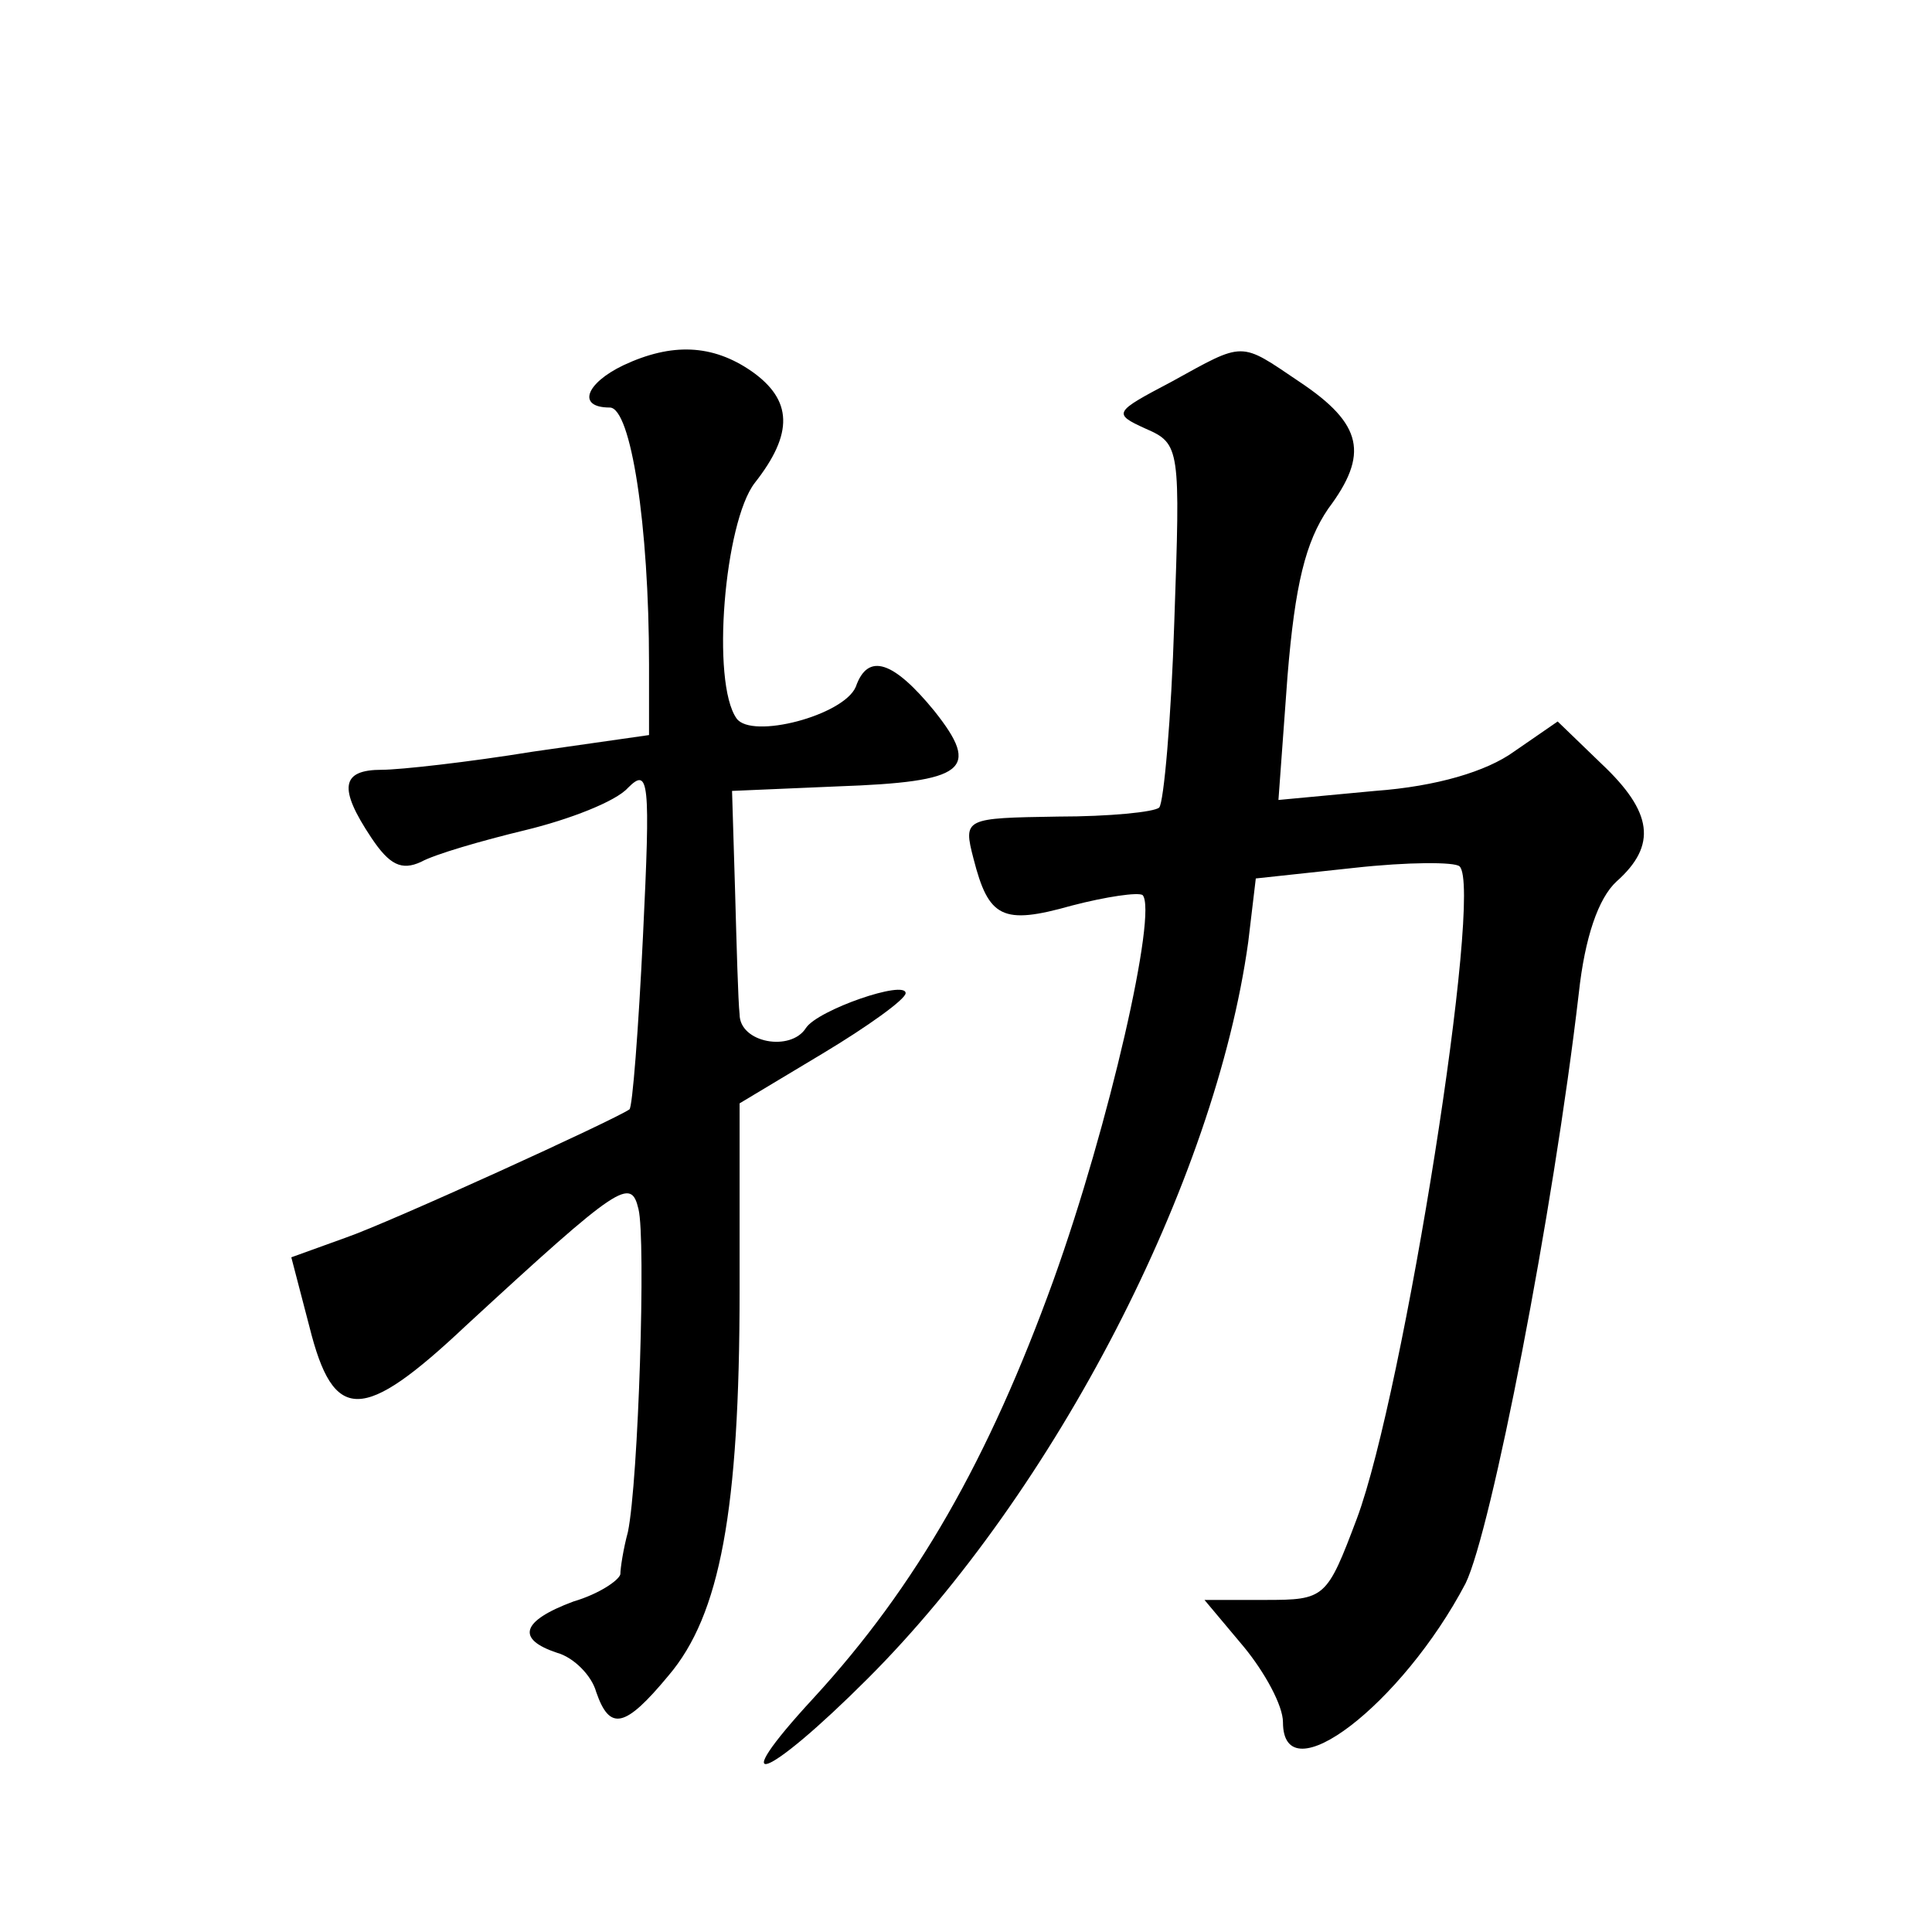 <?xml version="1.0" standalone="no"?>
<!DOCTYPE svg PUBLIC "-//W3C//DTD SVG 20010904//EN"
 "http://www.w3.org/TR/2001/REC-SVG-20010904/DTD/svg10.dtd">
<svg version="1.0" xmlns="http://www.w3.org/2000/svg"
 width="128pt" height="128pt" viewBox="0 0 128 128"
 preserveAspectRatio="xMidYMid meet">
<g transform="translate(0,128) scale(0.1,-0.1)"
fill="#0" stroke="none">
<path d="M413 1038 c-25 -12 -31 -28 -9 -28 14 0 26 -78 26 -170 l0 -47 -77 -11
c-43 -7 -88 -12 -100 -12 -27 0 -29 -12 -7 -45 12 -18 20 -22 33 -16 9 5 40 14
69 21 29 7 60 19 68 28 14 14 15 5 10 -98 -3 -62 -7 -114 -9 -115 -10 -7 -159 -75
-188 -85 l-36 -13 12 -46 c16 -64 35 -64 104 1 102 94 109 98 114 77 5 -20 0 -180
-7 -214 -3 -11 -5 -24 -5 -28 -1 -4 -14 -13 -31 -18 -35 -13 -38 -25 -11 -34 11
-3 23 -15 26 -26 9 -26 19 -24 48 11 34 40 47 109 47 255 l0 124 55 33 c30 18 55
36 55 40 0 9 -58 -11 -66 -23 -10 -16 -44 -10 -44 9 -1 9 -2 46 -3 82 l-2 66 70
3 c85 3 95 11 64 50 -27 33 -44 39 -52 16 -8 -19 -69 -35 -79 -21 -17 24 -8 130
12 156 26 33 25 55 -2 74 -26 18 -53 19 -85 4z M776 1027 c-38 -20 -39 -21 -17
-31 23 -10 23 -13 19 -128 -2 -64 -7 -120 -10 -123 -3 -3 -33 -6 -67 -6 -62 -1
-63 -1 -56 -28 10 -39 19 -44 65 -31 23 6 44 9 47 7 10 -11 -22 -152 -59 -255 -43
-119 -91 -203 -159 -277 -60 -65 -32 -55 36 13 124 124 230 329 252 488 l5 42 65
7 c36 4 67 4 70 1 16 -15 -37 -349 -68 -432 -20 -53 -21 -54 -61 -54 l-40 0 26
-31 c14 -17 26 -39 26 -50 0 -49 79 12 121 92 17 35 58 245 75 391 4 37 13 63 25
74 27 24 24 46 -10 78 l-29 28 -29 -20 c-18 -13 -51 -23 -92 -26 l-64 -6 6 82 c5
61 12 89 27 111 27 36 23 56 -19 84 -40 27 -36 27 -85 0z"/>
</g>
</svg>
